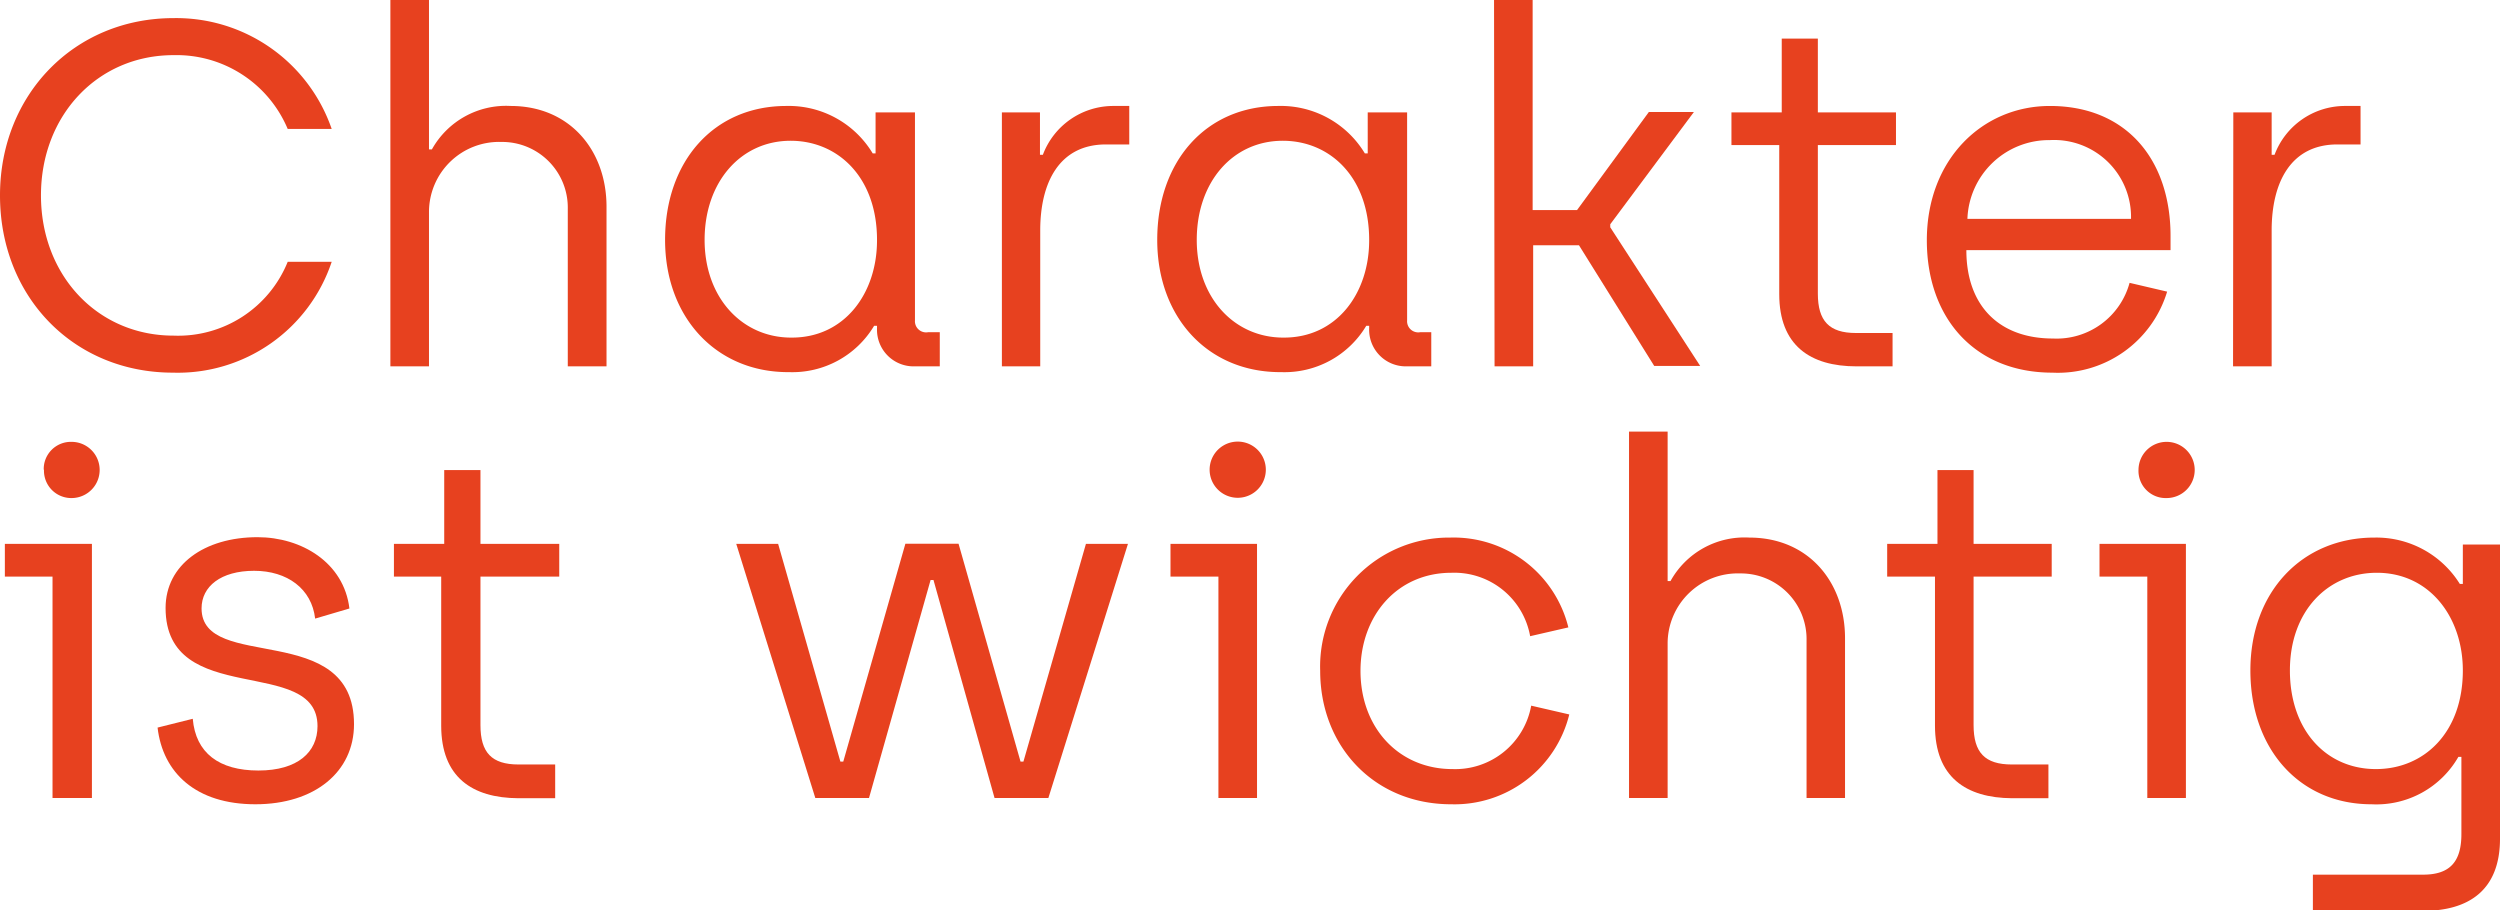 <?xml version="1.0" encoding="UTF-8"?> <svg xmlns="http://www.w3.org/2000/svg" viewBox="0 0 190.39 69.32"> <defs> <style>.cls-1{fill:#e7411f;}</style> </defs> <g id="Слой_2" data-name="Слой 2"> <g id="Слой_1-2" data-name="Слой 1"> <path class="cls-1" d="M0,14.88C0,7.22,5.65,1.38,13.21,1.38A12.52,12.52,0,0,1,25.26,9.82H21.91a9.18,9.18,0,0,0-8.7-5.62C7.44,4.2,3.12,8.78,3.12,14.88S7.44,25.56,13.21,25.56a9,9,0,0,0,8.7-5.62h3.35a12.36,12.36,0,0,1-12.09,8.44C5.62,28.38,0,22.62,0,14.88Z"></path> <path class="cls-1" d="M29.73,0h2.94V11.38h.22a6.46,6.46,0,0,1,6-3.31c4.51,0,7.3,3.39,7.3,7.67V27.9H43.24v-12a5,5,0,0,0-5.06-5.09,5.34,5.34,0,0,0-5.51,5.32V27.9H29.73Z"></path> <path class="cls-1" d="M50.65,18.27c0-6,3.72-10.2,9.23-10.2a7.46,7.46,0,0,1,6.58,3.61h.22V8.56h3V24.4a.85.85,0,0,0,1,.9h.89v2.6h-1.9A2.79,2.79,0,0,1,66.79,25v-.19h-.22a7.25,7.25,0,0,1-6.47,3.53C54.56,28.38,50.65,24.18,50.65,18.27Zm16.14,0c0-4.8-3-7.55-6.58-7.55-3.79,0-6.55,3.13-6.55,7.55s2.87,7.44,6.59,7.44C64.3,25.74,66.79,22.36,66.79,18.3Z"></path> <path class="cls-1" d="M76.3,8.56h2.9v3.23h.22a5.73,5.73,0,0,1,5.29-3.72H86V11H84.22c-3.53,0-5,2.87-5,6.55V27.9H76.3Z"></path> <path class="cls-1" d="M88.13,18.27c0-6,3.72-10.2,9.22-10.2a7.47,7.47,0,0,1,6.59,3.61h.22V8.56h3V24.4a.85.85,0,0,0,1,.9H109v2.6h-1.9A2.79,2.79,0,0,1,104.27,25v-.19h-.22a7.25,7.25,0,0,1-6.47,3.53C92,28.38,88.13,24.18,88.13,18.27Zm16.14,0c0-4.8-3-7.55-6.58-7.55-3.8,0-6.55,3.13-6.55,7.55s2.87,7.44,6.59,7.44C101.78,25.74,104.27,22.36,104.27,18.3Z"></path> <path class="cls-1" d="M113.78,0h2.94V16h3.38l5.47-7.47H129l-6.37,8.55v.23l6.85,10.56h-3.5l-5.73-9.19h-3.49V27.9h-2.94Z"></path> <path class="cls-1" d="M135.5,22.4V11.05h-3.64V8.56h3.83V2.94h2.75V8.56h5.95v2.49h-5.95V22.36c0,2.08.86,3,2.9,3h2.79V27.9h-2.75C137.85,27.9,135.5,26.3,135.5,22.4Z"></path> <path class="cls-1" d="M146.74,18.3c0-6.17,4.24-10.23,9.37-10.23,5.84,0,9.19,4.1,9.19,9.9v1.08H149.75c0,4.31,2.57,6.73,6.59,6.73a5.76,5.76,0,0,0,5.84-4.24l2.86.67a8.69,8.69,0,0,1-8.74,6.17C150.42,28.38,146.74,24.26,146.74,18.3Zm15.55-1.63a5.86,5.86,0,0,0-6.18-6,6.22,6.22,0,0,0-6.28,6Z"></path> <path class="cls-1" d="M170.08,8.56H173v3.23h.22a5.73,5.73,0,0,1,5.29-3.72h1.26V11H178c-3.53,0-5,2.87-5,6.55V27.9h-2.94Z"></path> <path class="cls-1" d="M4,43.91H.37V41.42H7V60.77H4Zm-.67-8.14a2.07,2.07,0,0,1,2.12-2.12,2.14,2.14,0,1,1,0,4.28A2.08,2.08,0,0,1,3.35,35.77Z"></path> <path class="cls-1" d="M12,55.41l2.68-.67c.22,2.6,2,3.94,5,3.94s4.5-1.41,4.5-3.38c0-5.43-11.57-1.3-11.57-9,0-3.27,2.94-5.39,7-5.39,3.35,0,6.58,1.93,7,5.43L24,47.11c-.26-2.27-2.12-3.64-4.65-3.64s-4,1.19-4,2.86c0,4.91,11.61.82,11.61,8.82,0,3.64-3,6.1-7.51,6.1S12.4,58.87,12,55.41Z"></path> <path class="cls-1" d="M33.6,55.26V43.91H30V41.42h3.83V35.8h2.76v5.62h6v2.49h-6V55.22c0,2.09.85,3,2.9,3h2.79v2.57H39.48C35.94,60.77,33.6,59.17,33.6,55.26Z"></path> <path class="cls-1" d="M56.07,41.42h3.19L64,58h.22l4.73-16.59H73L77.72,58h.22L82.7,41.42h3.2L79.84,60.77h-4.1l-4.65-16.6h-.22l-4.69,16.6H62.09Z"></path> <path class="cls-1" d="M92.79,43.91H89.14V41.42h6.59V60.77H92.79Zm-.67-8.14a2.14,2.14,0,0,1,4.28,0,2.14,2.14,0,1,1-4.28,0Z"></path> <path class="cls-1" d="M100.54,51.09a9.82,9.82,0,0,1,9.9-10.15,9,9,0,0,1,9,6.84l-2.91.67a5.87,5.87,0,0,0-6-4.83c-4.13,0-6.92,3.27-6.92,7.47,0,4.36,2.94,7.48,7,7.48a5.88,5.88,0,0,0,6-4.83l2.9.67a9,9,0,0,1-9,6.84C104.64,61.25,100.54,56.82,100.54,51.09Z"></path> <path class="cls-1" d="M124.06,32.87H127V44.25h.22a6.44,6.44,0,0,1,6-3.31c4.5,0,7.29,3.38,7.29,7.66V60.77h-2.93v-12a5,5,0,0,0-5.06-5.1A5.34,5.34,0,0,0,127,49V60.77h-2.94Z"></path> <path class="cls-1" d="M147.36,55.26V43.91h-3.64V41.42h3.83V35.8h2.75v5.62h5.95v2.49H150.3V55.22c0,2.09.86,3,2.91,3H156v2.57h-2.76C149.71,60.77,147.36,59.17,147.36,55.26Z"></path> <path class="cls-1" d="M163.53,43.91h-3.64V41.42h6.58V60.77h-2.94Zm-.67-8.14A2.14,2.14,0,1,1,165,37.93,2.07,2.07,0,0,1,162.86,35.77Z"></path> <path class="cls-1" d="M176.14,66.61h8.4c2.05,0,2.91-1,2.91-3.09V57.64h-.23a7.2,7.2,0,0,1-6.62,3.61c-5.47,0-9.22-4.2-9.22-10.19s3.94-10.12,9.44-10.12a7.49,7.49,0,0,1,6.51,3.53h.23v-3h2.83v22.4c0,3.9-2.35,5.5-5.88,5.5h-8.37Zm11.42-15.55c0-4.06-2.53-7.44-6.55-7.44-3.72,0-6.62,2.9-6.62,7.44s2.75,7.51,6.55,7.51C184.58,58.57,187.56,55.82,187.56,51.06Z"></path> </g> </g> </svg> 